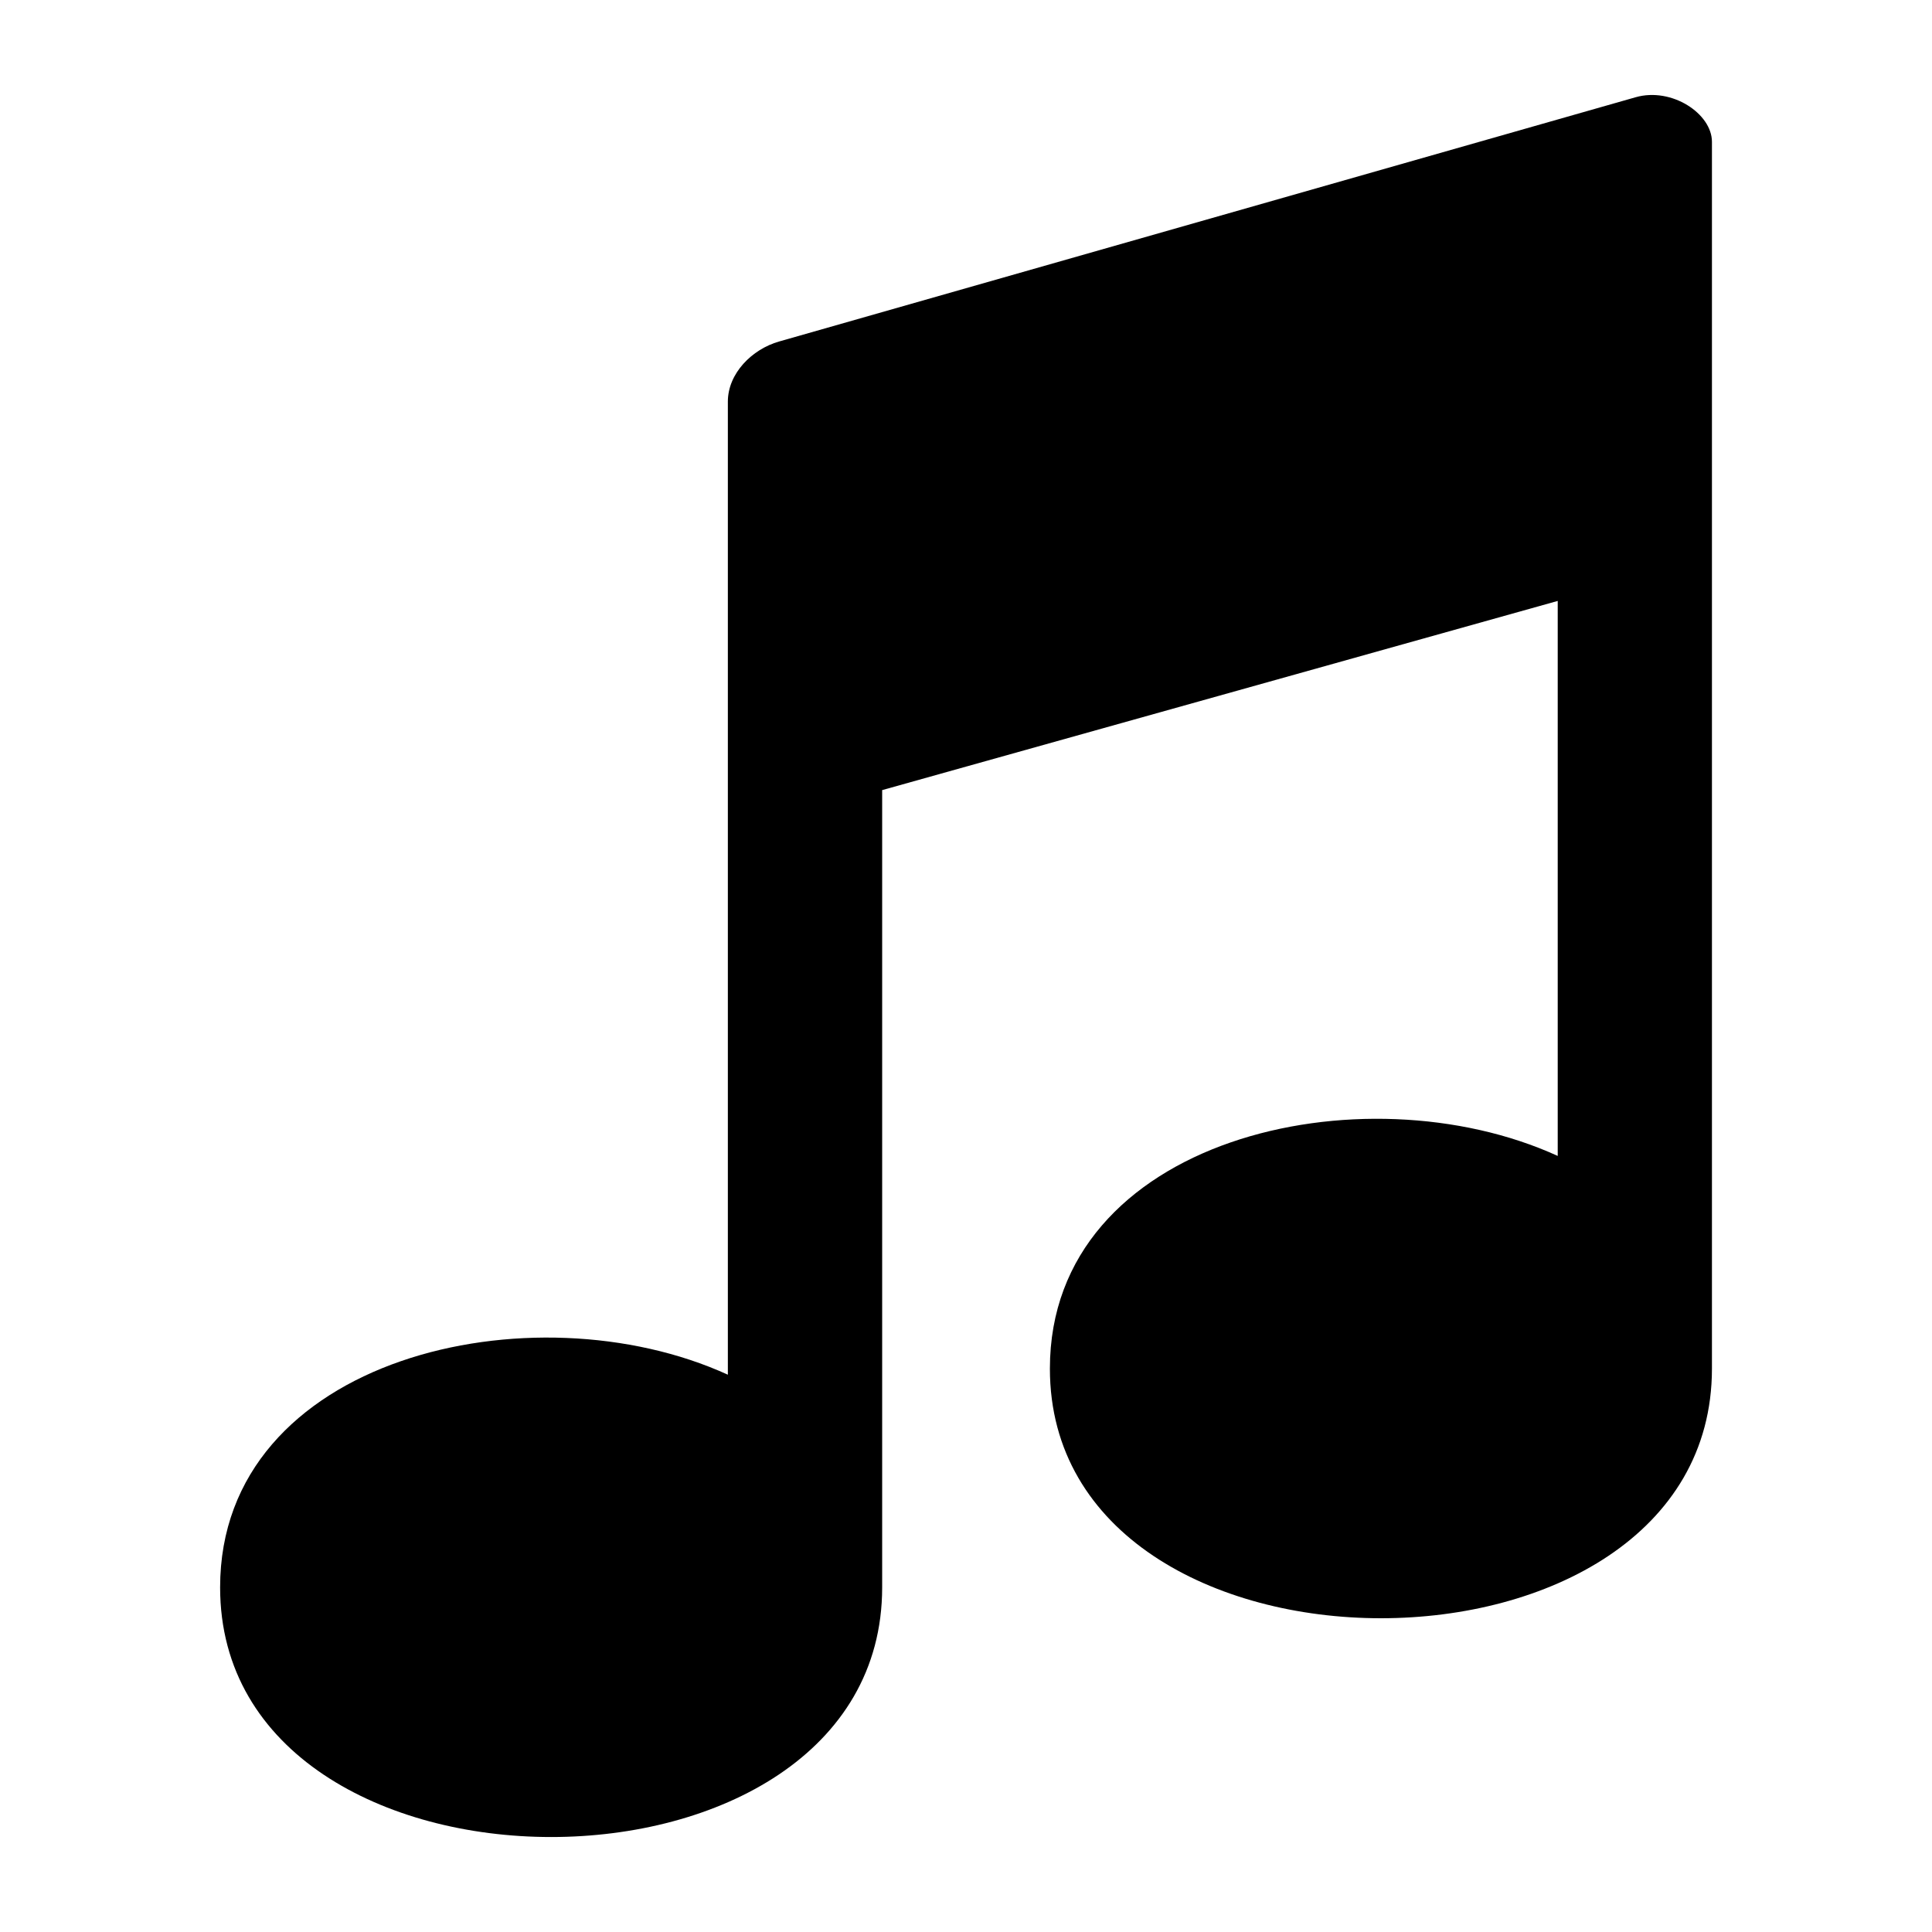 <?xml version="1.0" encoding="UTF-8"?>
<!-- Uploaded to: ICON Repo, www.iconrepo.com, Generator: ICON Repo Mixer Tools -->
<svg fill="#000000" width="800px" height="800px" version="1.1" viewBox="144 144 512 512" xmlns="http://www.w3.org/2000/svg">
 <path d="m336.89 508.3v-257.87c0-7.465 6.394-13.891 13.586-15.93l227-64.734c9.566-2.719 20.207 4.367 20.207 11.82v325.11c0 88.207-175.45 88.207-175.45 0 0-61.121 82.902-79.957 134.58-56.363v-147.08l-179.03 50.133v211.29c0 88.207-175.45 88.207-175.45 0 0-61.121 82.902-79.957 134.56-56.363z" fill-rule="evenodd"/>
</svg>